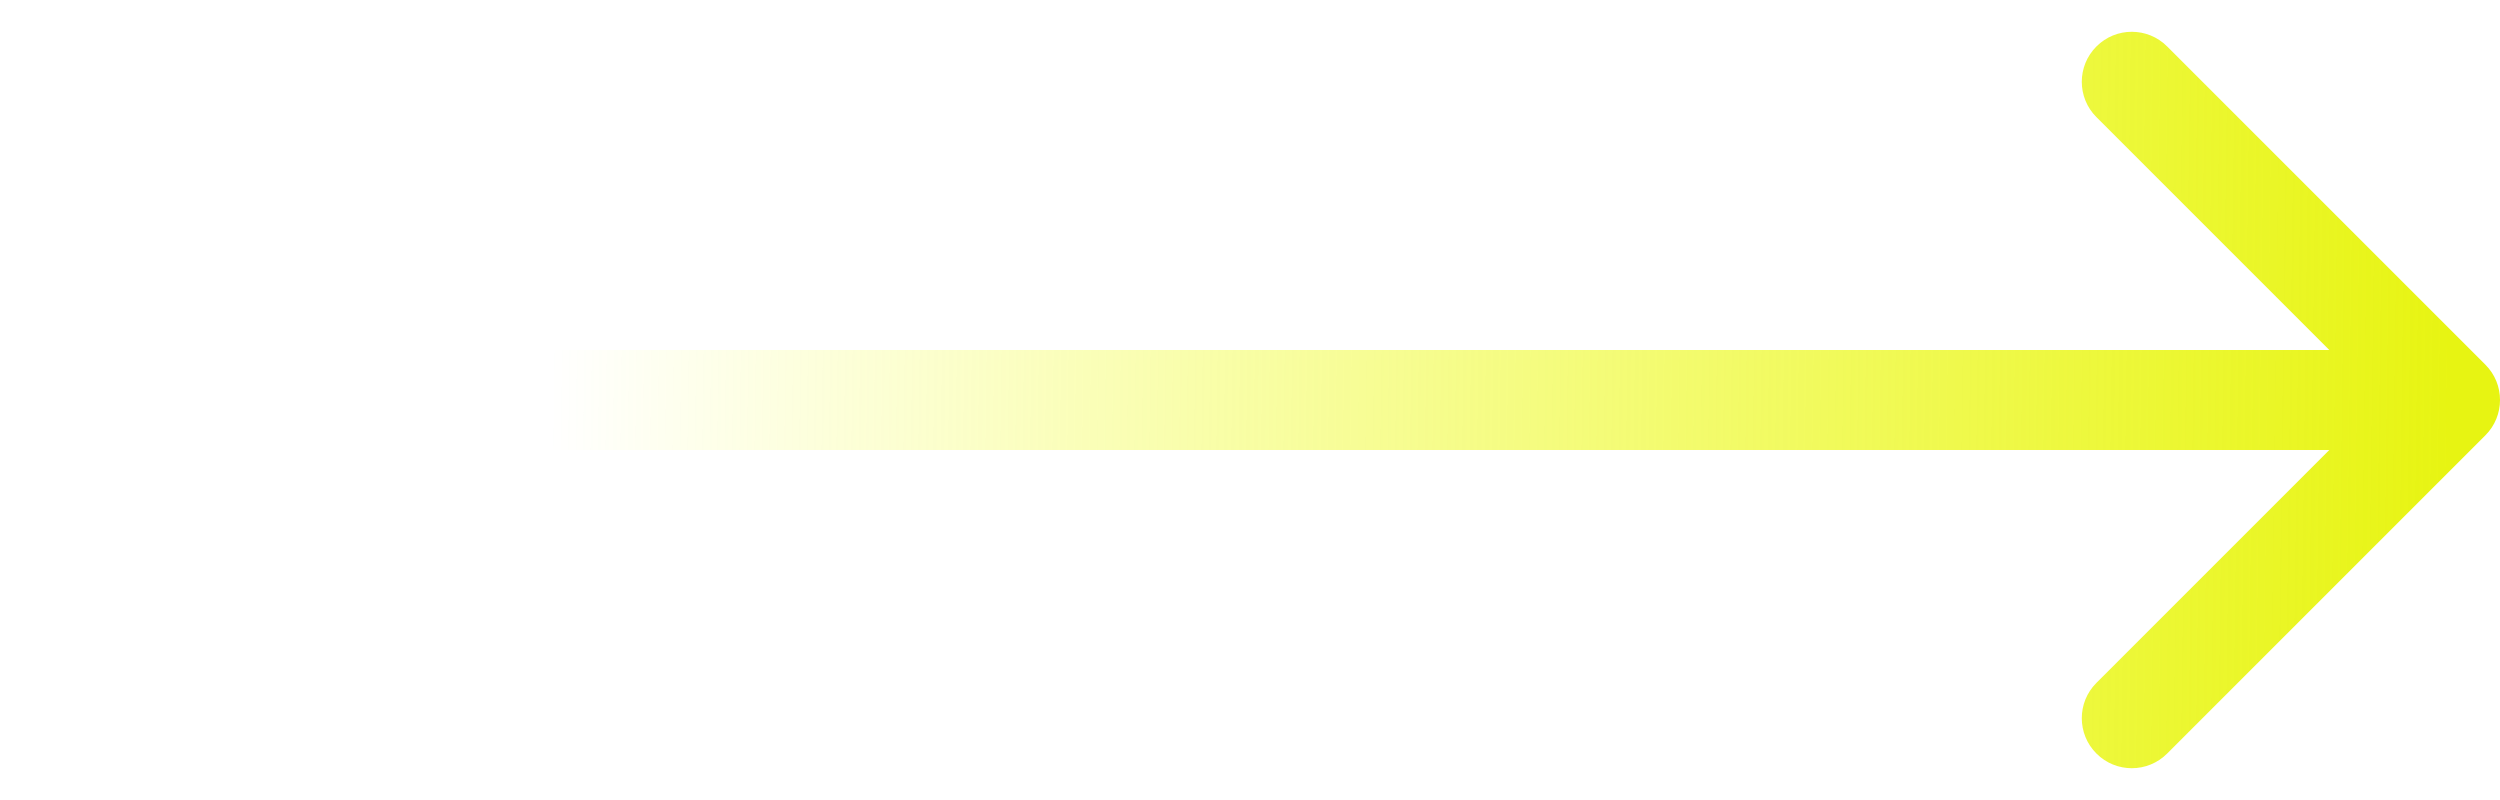 <?xml version="1.0" encoding="UTF-8"?>
<svg xmlns="http://www.w3.org/2000/svg" width="50" height="16" viewBox="0 0 50 16" fill="none">
  <path d="M1 7C0.448 7 0 7.448 0 8C0 8.552 0.448 9 1 9L1 7ZM49.707 8.707C50.098 8.317 50.098 7.683 49.707 7.293L43.343 0.929C42.953 0.538 42.319 0.538 41.929 0.929C41.538 1.319 41.538 1.953 41.929 2.343L47.586 8L41.929 13.657C41.538 14.047 41.538 14.681 41.929 15.071C42.319 15.462 42.953 15.462 43.343 15.071L49.707 8.707ZM1 9L49 9V7L1 7L1 9Z" fill="url(#paint0_linear_379_2572)"></path>
  <defs>
    <linearGradient id="paint0_linear_379_2572" x1="11" y1="8" x2="49" y2="8.5" gradientUnits="userSpaceOnUse">
      <stop stop-color="#F0FF00" stop-opacity="0"></stop>
      <stop offset="1" stop-color="#E7F412"></stop>
    </linearGradient>
  </defs>
</svg>
